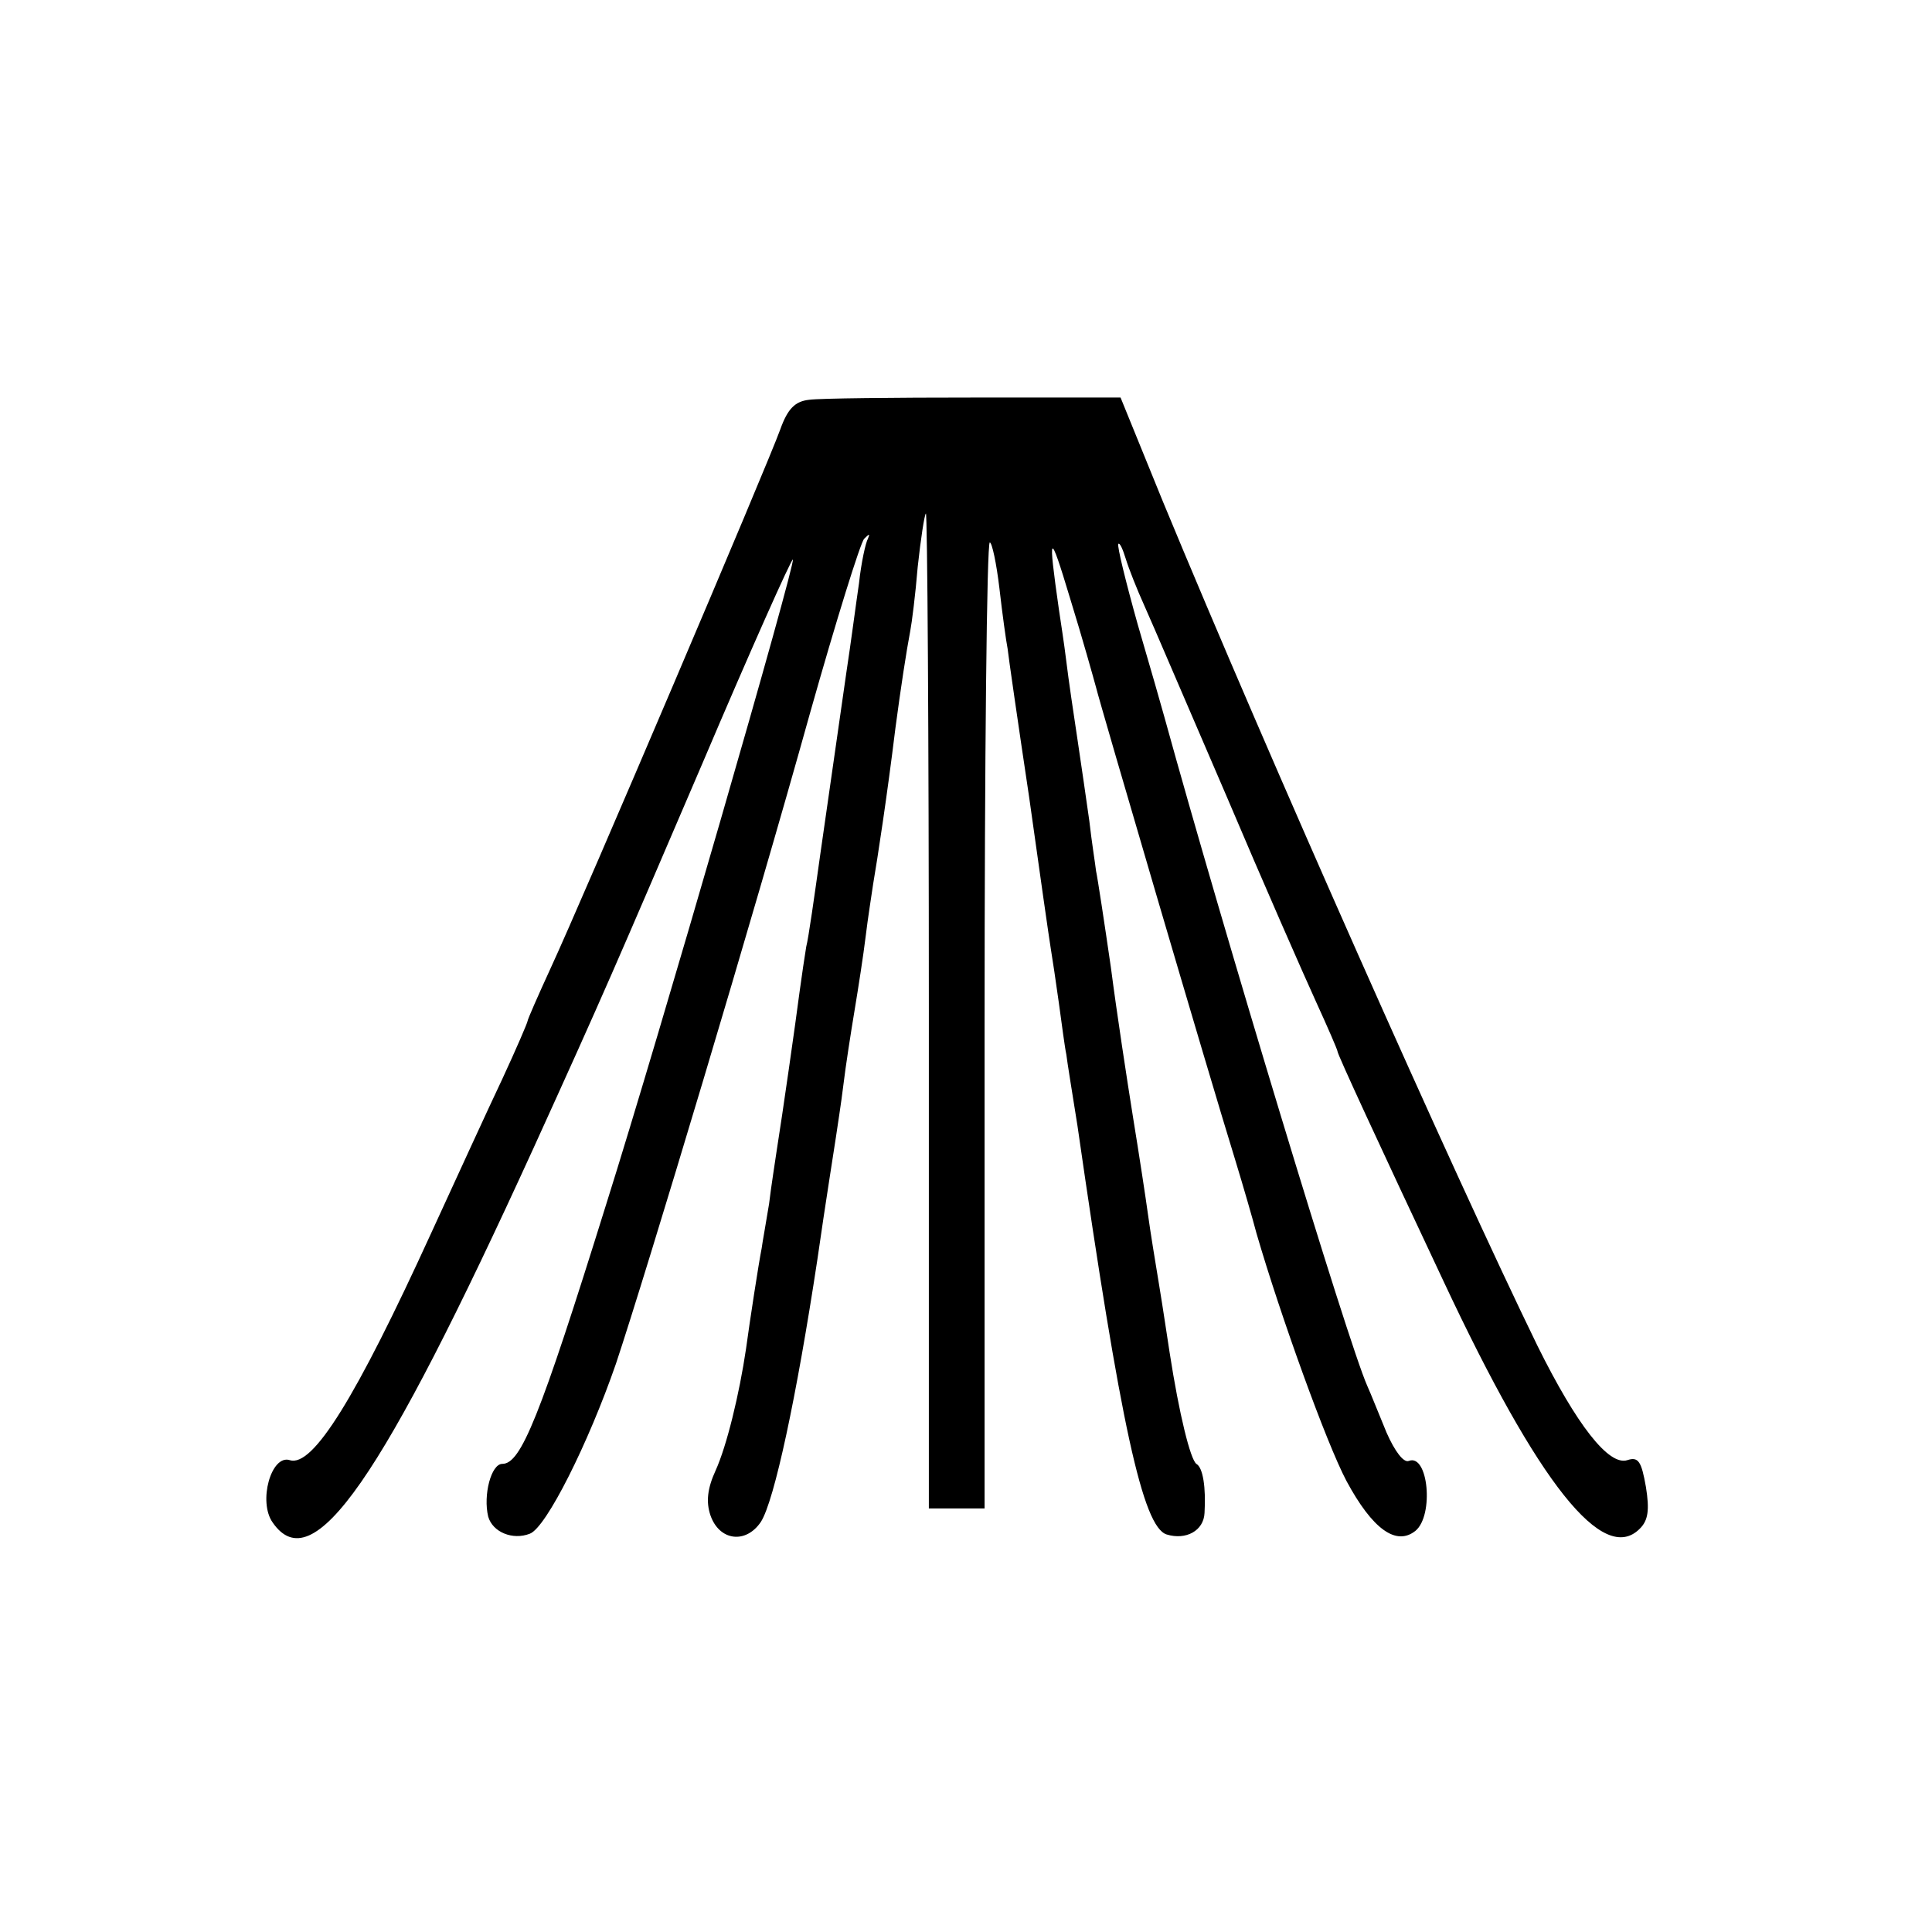 <?xml version="1.0" standalone="no"?>
<!DOCTYPE svg PUBLIC "-//W3C//DTD SVG 20010904//EN"
 "http://www.w3.org/TR/2001/REC-SVG-20010904/DTD/svg10.dtd">
<svg version="1.0" xmlns="http://www.w3.org/2000/svg"
 width="260pt" height="260pt" viewBox="0 0 260 260"
 preserveAspectRatio="xMidYMid meet">
<g transform="translate(0,260) scale(0.1,-0.1)"
fill="#000000" stroke="none">
<path d="M1089 2062 c-19 -2 -29 -12 -39 -40 -16 -45 -265 -630 -309 -725 -17
-37 -31 -69 -31 -71 0 -2 -15 -37 -34 -78 -19 -40 -62 -134 -96 -208 -101
-221 -159 -315 -190 -305 -25 8 -43 -56 -23 -84 54 -78 146 55 351 504 96 211
109 242 227 517 65 153 120 276 122 275 4 -5 -180 -642 -251 -867 -90 -289
-115 -350 -140 -350 -15 0 -26 -42 -19 -71 6 -21 33 -32 56 -23 22 8 79 122
116 229 41 123 185 602 261 875 35 124 68 230 73 235 7 7 8 7 5 0 -3 -5 -9
-32 -12 -60 -4 -27 -11 -81 -17 -120 -18 -125 -20 -139 -35 -244 -8 -57 -16
-114 -19 -125 -2 -12 -6 -39 -9 -61 -5 -39 -23 -165 -31 -215 -2 -14 -7 -45
-10 -70 -4 -25 -9 -52 -10 -60 -4 -20 -16 -98 -21 -135 -9 -61 -26 -131 -41
-164 -11 -24 -13 -42 -7 -60 12 -35 48 -39 68 -9 18 28 48 168 76 353 11 77
23 151 25 165 2 14 7 45 10 70 3 25 10 70 15 100 5 30 12 75 15 100 3 25 8 56
10 70 6 35 19 120 30 210 7 53 15 105 20 131 2 10 7 49 10 86 4 37 9 70 11 72
2 2 4 -298 4 -667 l0 -672 38 0 37 0 0 650 c0 358 3 650 7 650 3 0 9 -28 13
-62 4 -35 9 -71 11 -81 1 -10 14 -100 29 -200 14 -100 27 -191 29 -203 2 -12
7 -45 11 -74 4 -29 8 -60 10 -69 1 -9 8 -52 15 -96 58 -403 88 -540 120 -550
26 -8 50 5 51 29 2 34 -2 61 -11 66 -8 6 -23 66 -36 150 -3 19 -9 60 -14 90
-5 30 -12 73 -15 95 -3 22 -12 81 -20 130 -8 50 -22 141 -30 203 -9 62 -18
121 -20 130 -1 9 -6 40 -9 67 -4 28 -11 77 -16 110 -5 33 -12 80 -15 105 -3
25 -8 56 -10 70 -15 105 -13 108 15 15 17 -55 32 -109 35 -120 5 -21 152 -522
187 -635 11 -36 24 -81 29 -100 32 -110 94 -282 121 -333 35 -65 67 -88 93
-67 25 21 17 104 -9 94 -7 -3 -19 13 -30 38 -10 24 -21 52 -26 63 -26 58 -195
617 -273 900 -3 11 -19 67 -36 125 -16 57 -28 106 -26 108 2 2 6 -7 10 -20 4
-13 15 -41 25 -63 10 -22 59 -137 110 -255 50 -118 105 -243 121 -278 16 -35
29 -65 29 -67 0 -4 55 -123 143 -310 128 -273 215 -382 264 -332 11 11 13 25
8 56 -6 34 -10 41 -25 36 -25 -8 -68 47 -121 154 -115 236 -360 788 -504 1136
l-57 140 -197 0 c-108 0 -208 -1 -222 -3z"/>
</g>
</svg>
